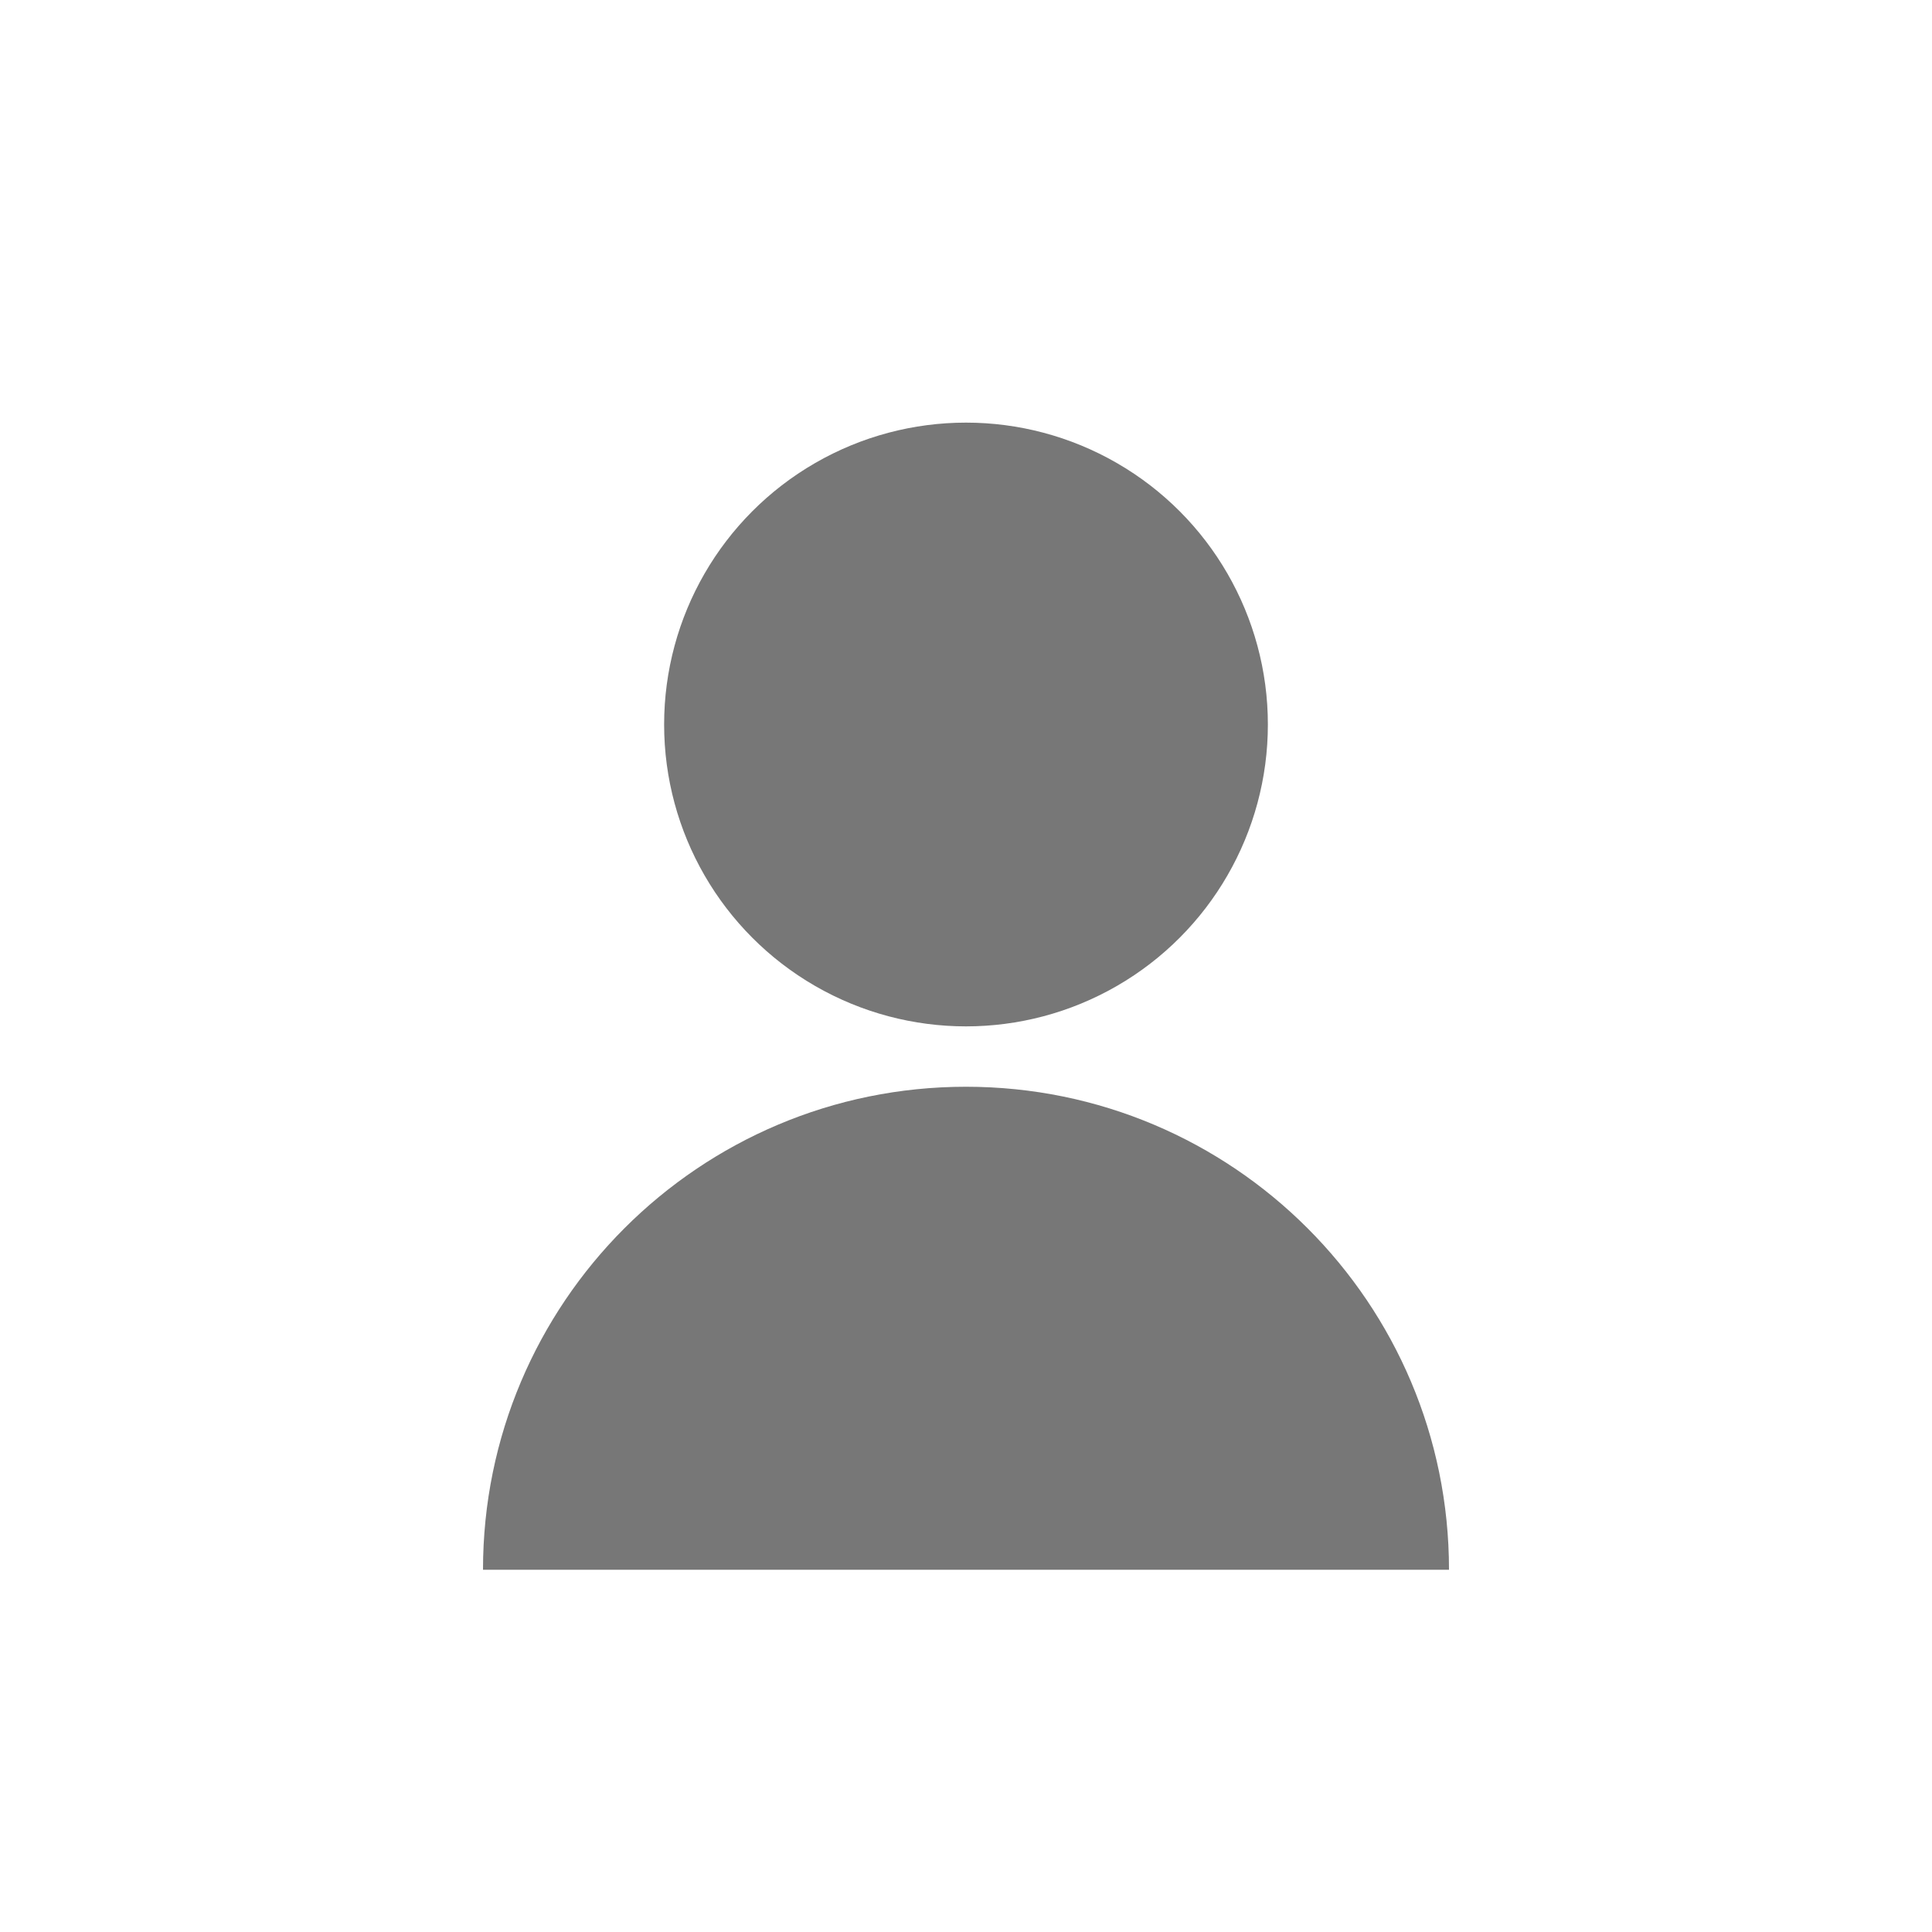 <svg width="128" height="128" viewBox="0 0 128 128" xmlns="http://www.w3.org/2000/svg">
  <circle cx="64" cy="48" r="20" fill="#777777"/>
  <path d="M32 104c0-17.673 14.327-32 32-32s32 14.327 32 32" fill="#777777"/>
</svg>
